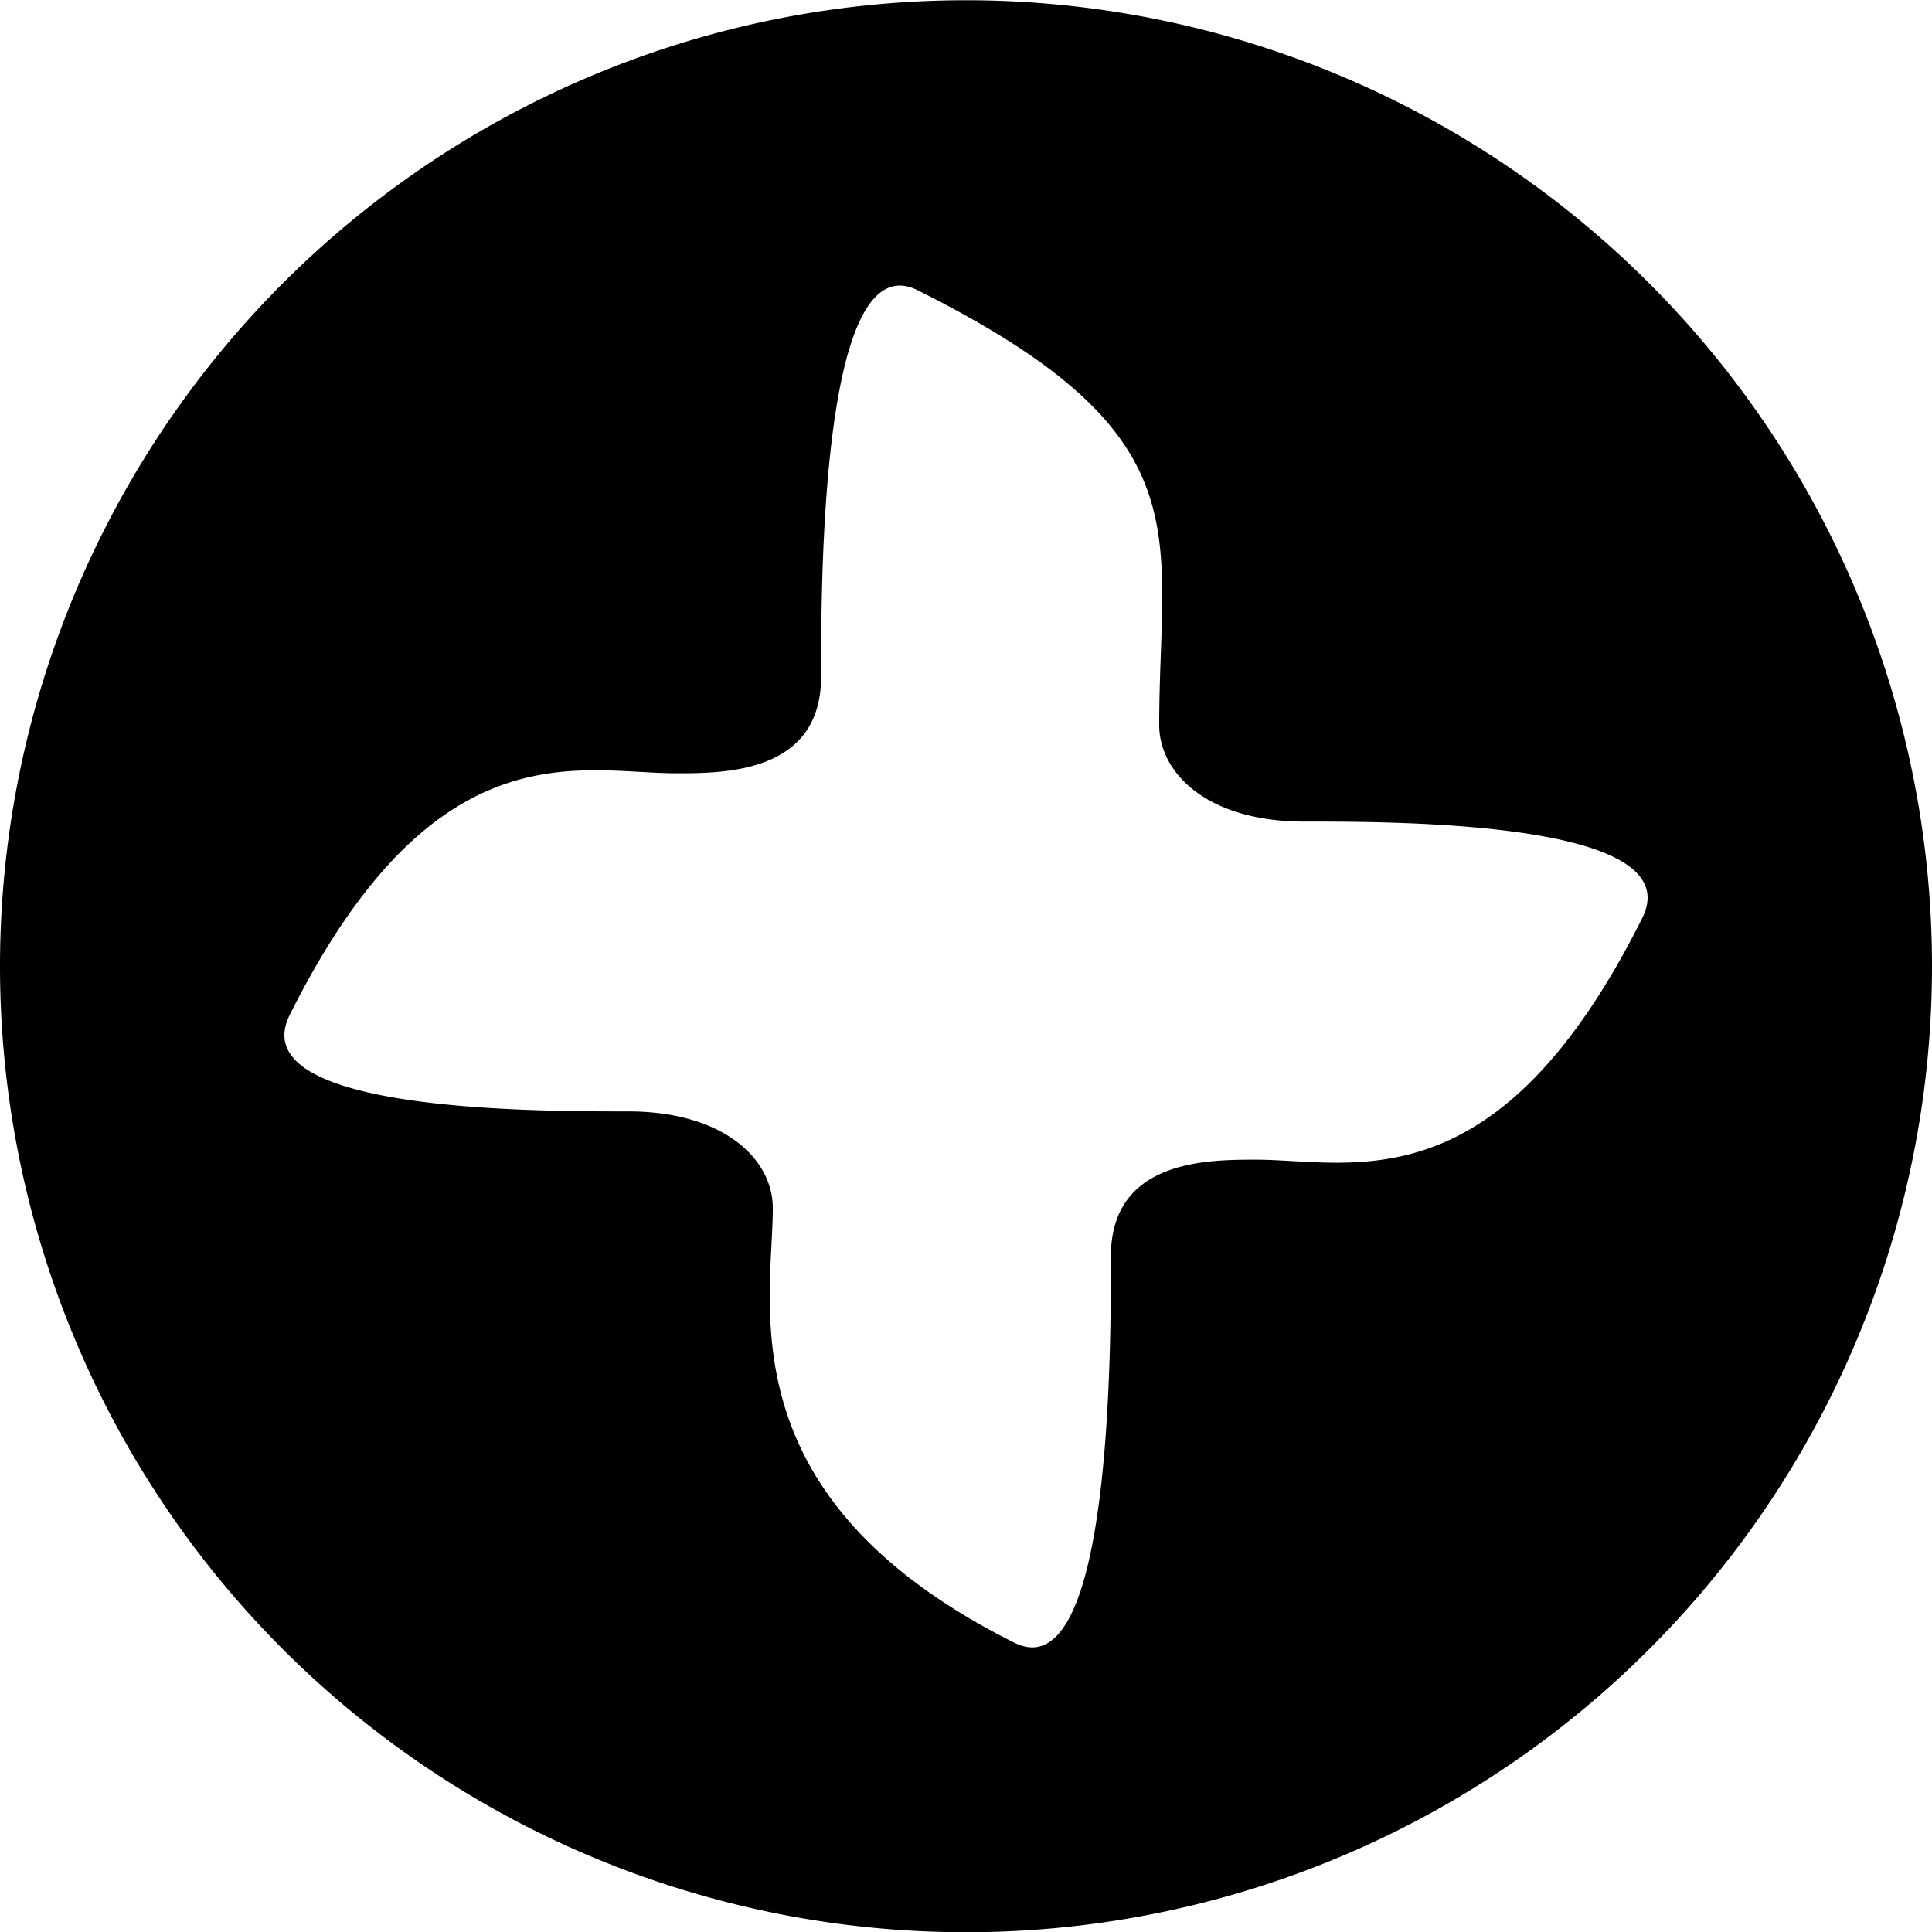 <svg viewBox="0 0 40 40" xmlns="http://www.w3.org/2000/svg"><path d="m40 20a20 20 0 1 0 0 .01m-21-14c6 3 5 5 5 9 0 1 1 2 3 2s8 0 7 2c-3 6-6 5-8 5-1 0-3 0-3 2s0 9-2 8c-6-3-5-7-5-9 0-1-1-2-3-2s-8 0-7-2c3-6 6-5 8-5 1 0 3 0 3-2s0-9 2-8"/></svg>
